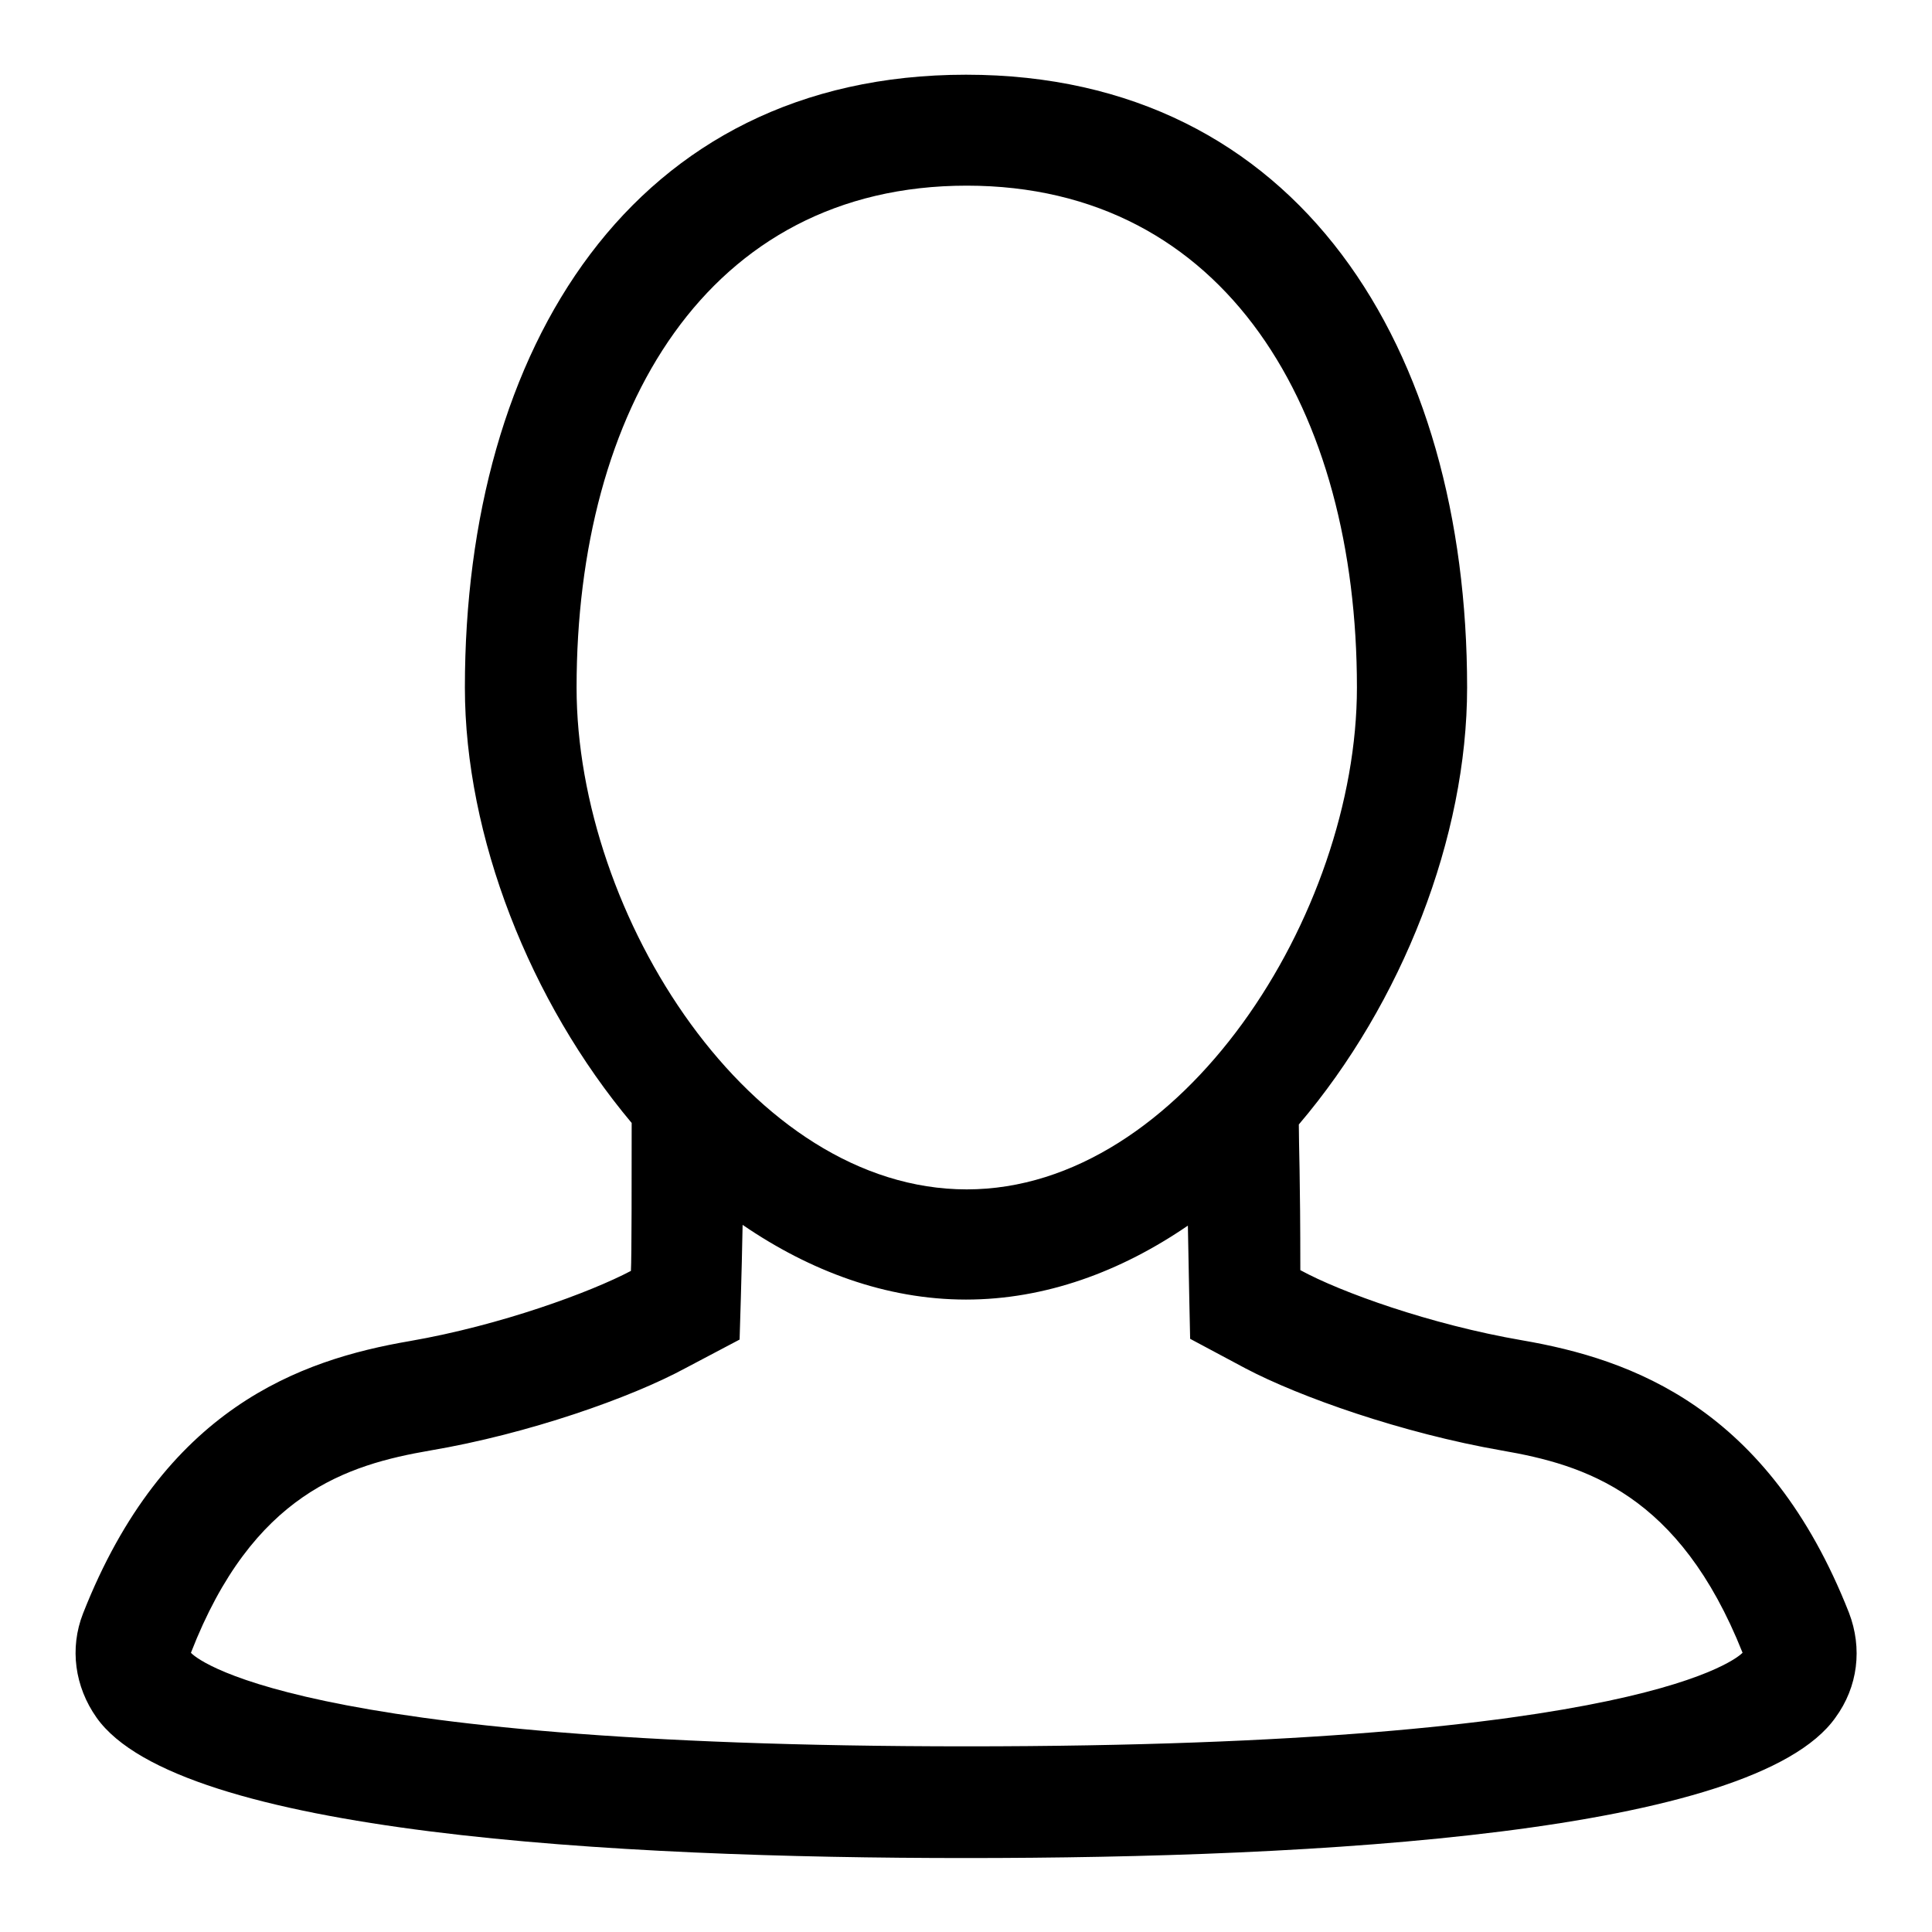 <?xml version="1.0" encoding="utf-8"?>
<!-- Svg Vector Icons : http://www.onlinewebfonts.com/icon -->
<!DOCTYPE svg PUBLIC "-//W3C//DTD SVG 1.1//EN" "http://www.w3.org/Graphics/SVG/1.1/DTD/svg11.dtd">
<svg version="1.1" xmlns="http://www.w3.org/2000/svg" xmlns:xlink="http://www.w3.org/1999/xlink" x="0px" y="0px" viewBox="0 0 256 256" enable-background="new 0 0 256 256" xml:space="preserve">
<g><g><path fill="#000000" d="M243.2,227.6c-10.9,15.4-68.7,18.6-115.2,18.6c-46.5,0-104.3-3.2-115.2-18.6c-2.9-4.1-3.6-9.2-1.8-13.8c10.7-27.2,28.7-33.6,43.3-36.1c12.1-2.1,24-6.5,29.3-9.3c0.1-1.6,0.1-12.5,0.1-19.6c-13.5-16.1-22.1-38-22.1-57.7c0-44.9,22.2-81.2,66.4-81.2c44.2,0,66.4,36.4,66.4,81.2c0,19.8-8.6,41.8-22.3,57.9c0,2.8,0.2,6.8,0.2,19.3c5.3,2.9,17.2,7.2,29.4,9.3c14.5,2.5,32.6,8.9,43.3,36.1C246.8,218.4,246.2,223.5,243.2,227.6z M179.8,91.1c0-36.7-17.3-66.5-51.7-66.5c-34.4,0-51.7,29.8-51.7,66.5c0,30.2,23.1,66.5,51.7,66.5C156.6,157.6,179.8,121.1,179.8,91.1z M199,192.2c-13.2-2.3-26.8-7.1-34-10.9l-7.3-3.9c0,0-0.2-9-0.3-15c-8.9,6.1-18.9,9.8-29.4,9.8c-10.6,0-20.7-3.8-29.6-9.9c-0.1,5.9-0.4,15.2-0.4,15.2l-7.2,3.8C83.6,185.2,70,190,57,192.2c-11,1.9-23.5,5.7-31.7,26.8c0.4,0.5,12.7,12.4,102.8,12.4c90,0,102.3-11.9,102.8-12.4C222.5,197.9,210,194.1,199,192.2z"/></g></g>
</svg>